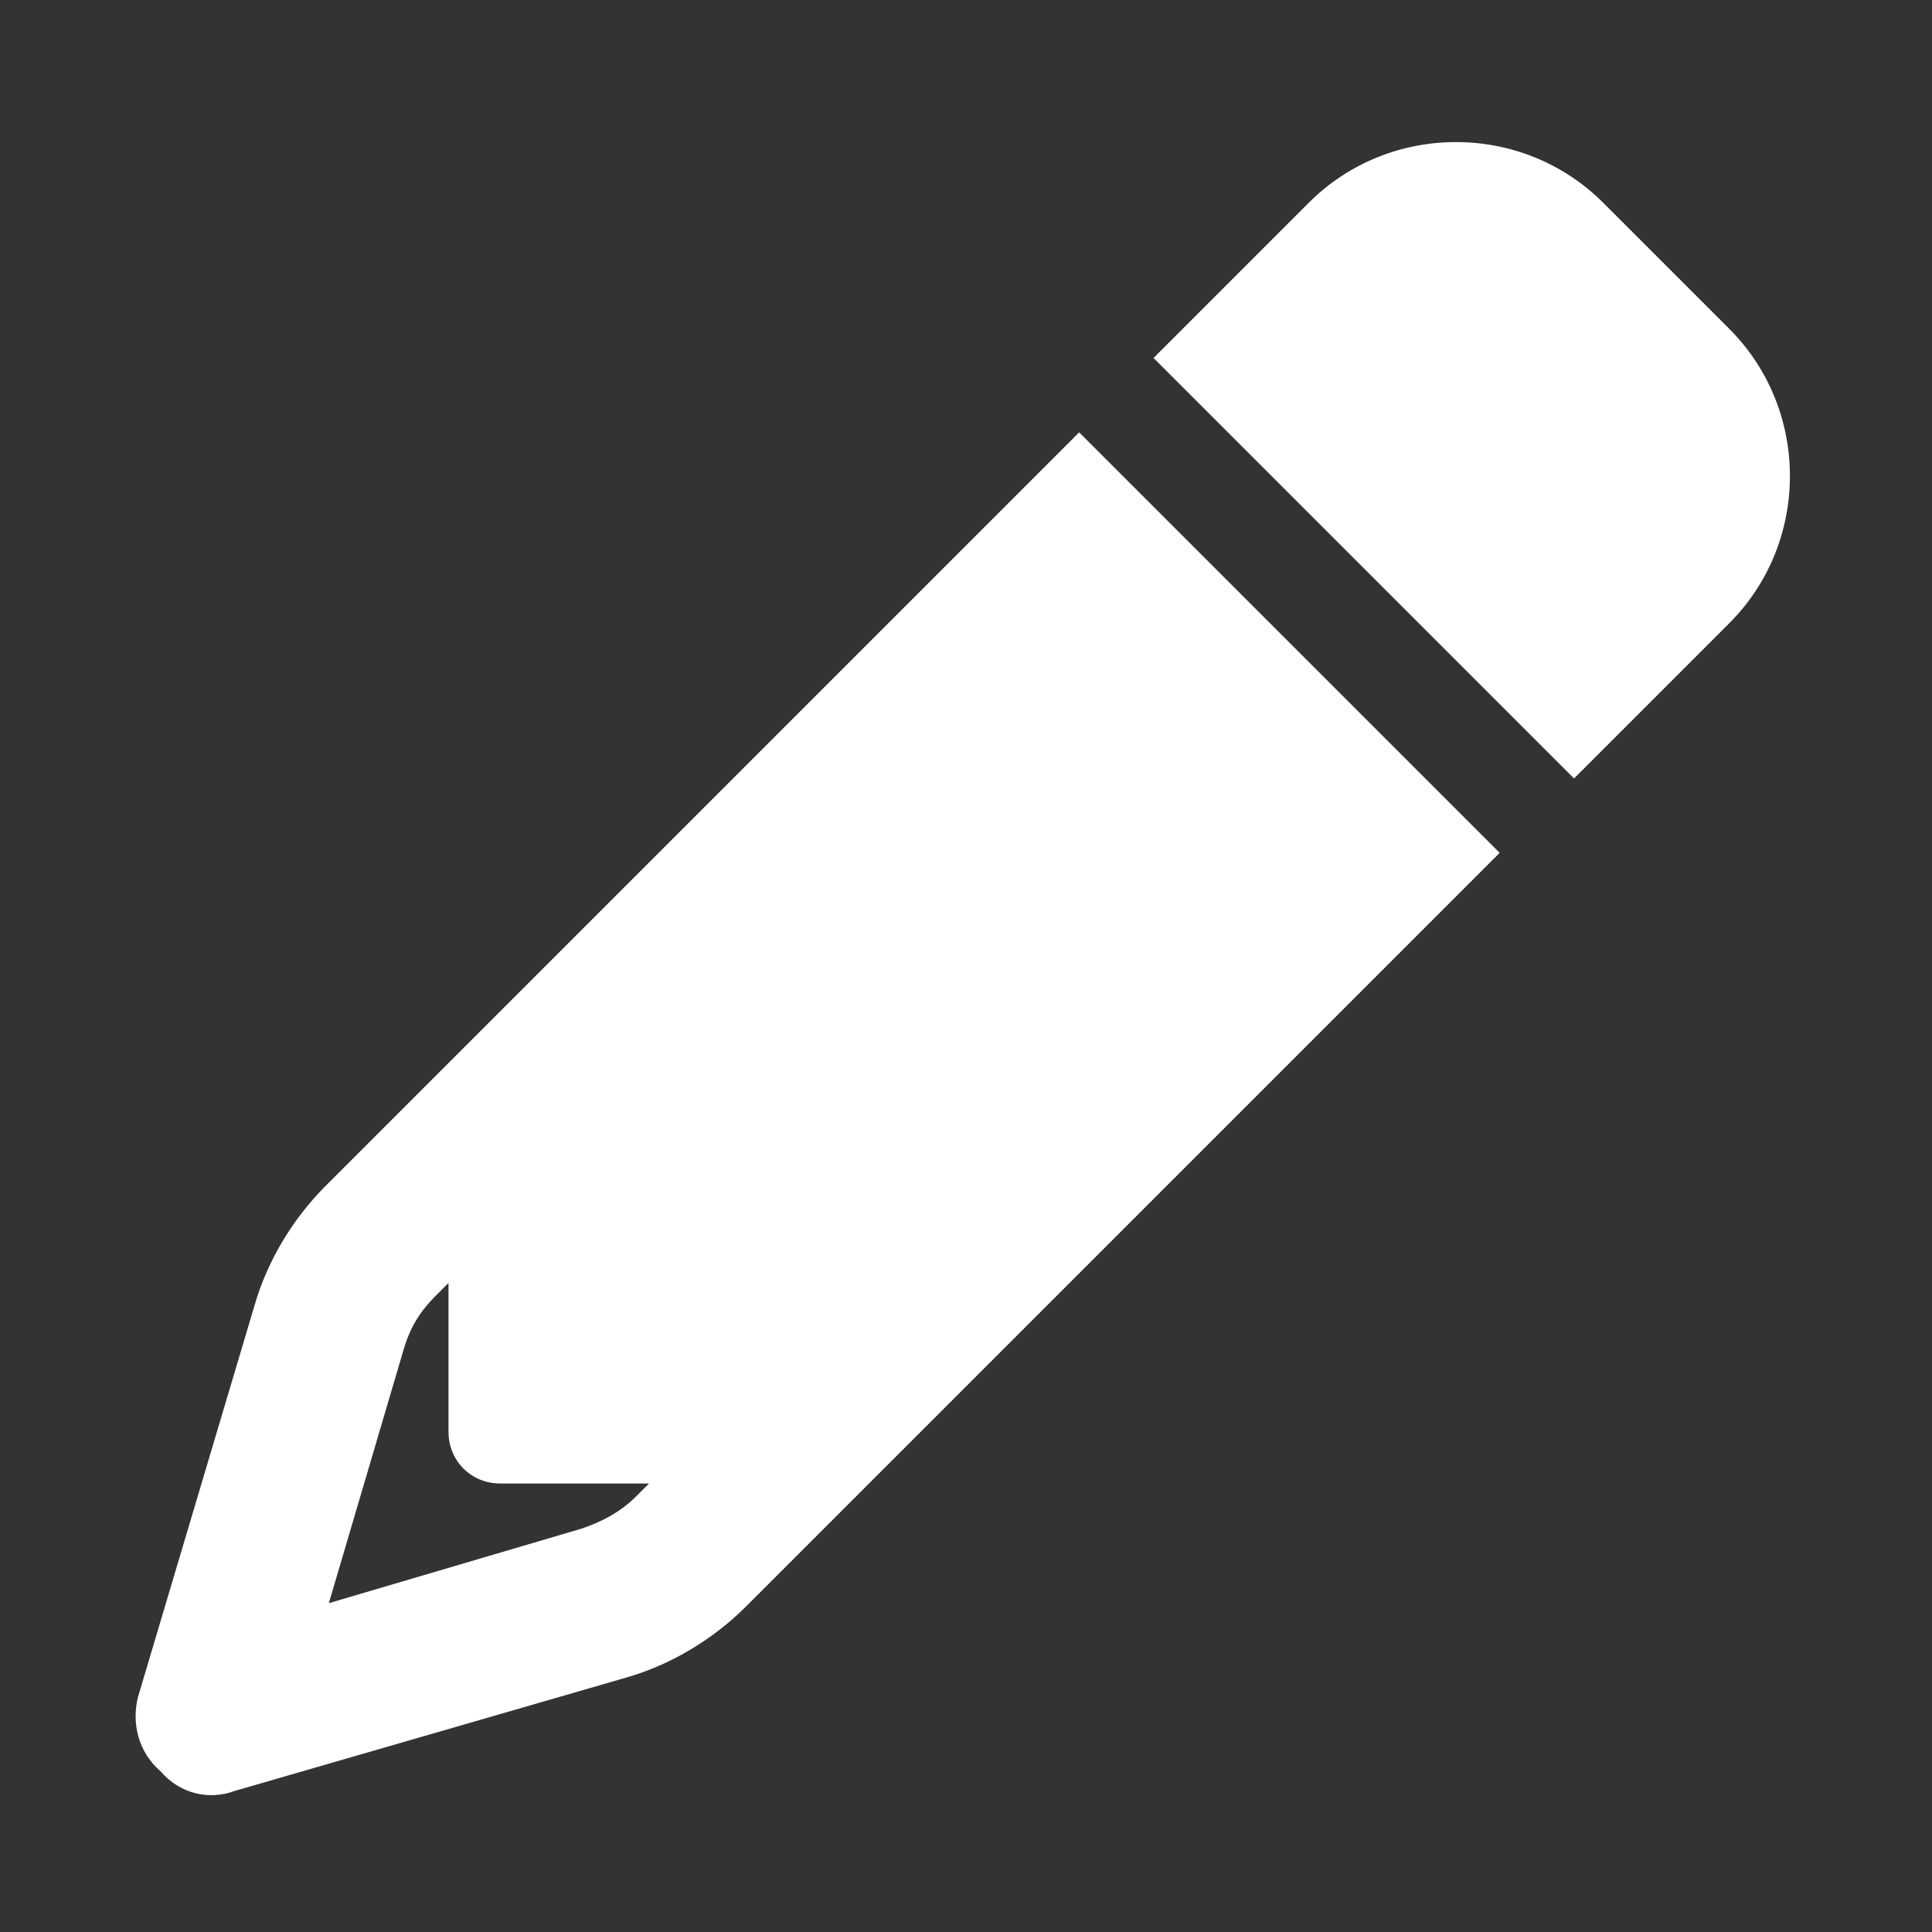 <svg width="14" height="14" viewBox="0 0 14 14" fill="none" xmlns="http://www.w3.org/2000/svg">
<rect x="0" y="0" width="14" height="14" fill="#333333" stroke="none"/>
<path d="M10.867 6.18L5.406 11.641L4.609 10.844L4.703 10.75H3.625C3.414 10.75 3.25 10.586 3.25 10.375V9.297L3.156 9.391C3.039 9.508 2.969 9.625 2.922 9.789L2.383 11.617L4.211 11.078C4.352 11.031 4.492 10.961 4.609 10.844L5.406 11.641C5.172 11.875 4.867 12.062 4.539 12.156L1.703 12.977C1.516 13.047 1.305 13 1.164 12.836C1 12.695 0.953 12.484 1 12.297L1.844 9.461C1.938 9.133 2.125 8.828 2.359 8.594L7.82 3.133L10.867 6.18ZM12.531 2.383C13.117 2.969 13.117 3.93 12.531 4.516L11.406 5.641L8.359 2.594L9.484 1.469C10.07 0.883 11.031 0.883 11.617 1.469L12.531 2.383Z" fill="white"/>
</svg>
